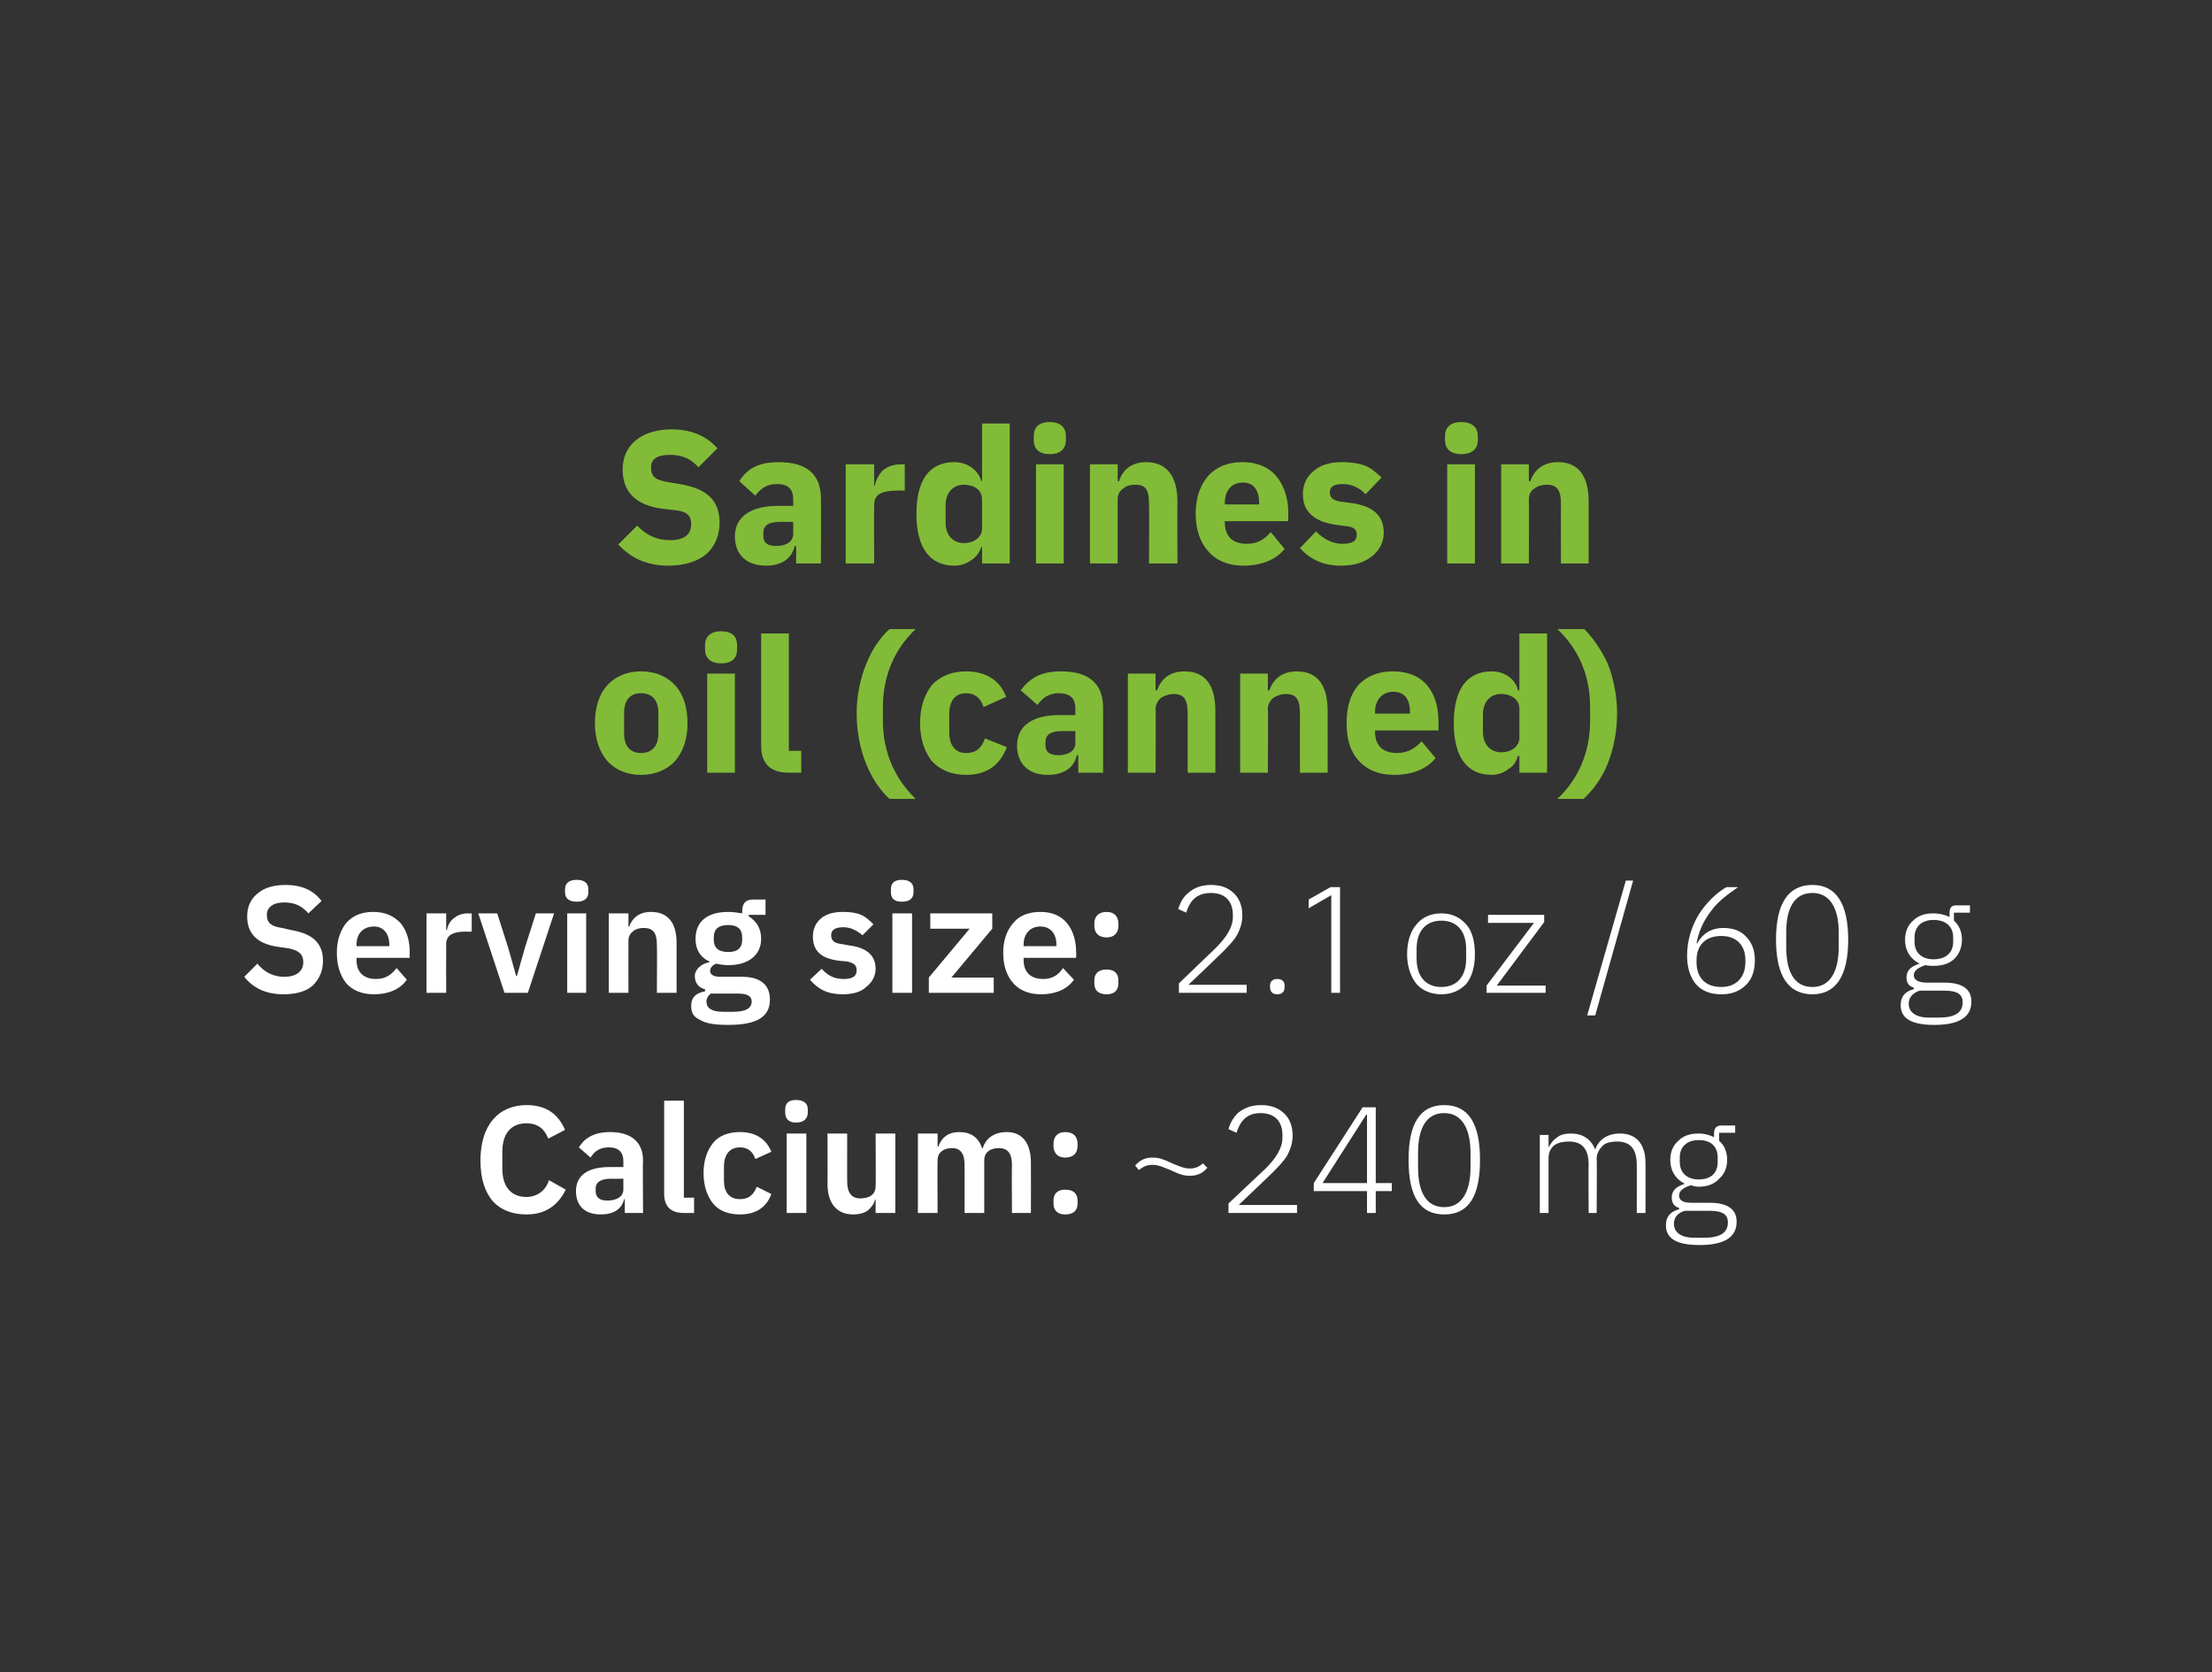 <?xml version="1.0" standalone="no"?><!DOCTYPE svg PUBLIC "-//W3C//DTD SVG 1.1//EN" "http://www.w3.org/Graphics/SVG/1.1/DTD/svg11.dtd"><svg xmlns="http://www.w3.org/2000/svg" version="1.1" width="303.4px" height="229.4px" viewBox="0 -1 303.4 229.4" style="top:-1px"><rect x="0" y="-1" width="303.4" height="229.4" fill="#333333" stroke="none"/>  <desc>Sardines in oil (canned) Serving size: 2.1 oz / 60 g Calcium: ~240 mg</desc>  <defs/>  <g id="Polygon186536">    <path d="M 77.6 162.2 C 77.6 162.2 75.3 160.9 75.3 160.9 C 74.9 162.2 73.8 163.2 72.2 163.2 C 70.1 163.2 68.9 161.8 68.9 159.3 C 68.9 159.3 68.9 157 68.9 157 C 68.9 154.5 70.1 153.1 72.2 153.1 C 73.8 153.1 74.7 153.9 75.2 155.2 C 75.2 155.2 77.5 154 77.5 154 C 76.5 151.7 74.8 150.6 72.2 150.6 C 70.3 150.6 68.7 151.3 67.6 152.6 C 66.5 153.9 65.9 155.8 65.9 158.2 C 65.9 160.7 66.5 162.5 67.6 163.8 C 68.7 165 70.3 165.6 72.2 165.6 C 74.8 165.6 76.5 164.4 77.6 162.2 Z M 88.2 158.2 C 88.15 158.16 88.2 165.4 88.2 165.4 L 85.7 165.4 L 85.7 163.5 C 85.7 163.5 85.61 163.53 85.6 163.5 C 85.3 164.9 84.1 165.6 82.4 165.6 C 80.2 165.6 79 164.4 79 162.4 C 79 160.2 80.7 159.1 83.6 159.1 C 83.63 159.11 85.5 159.1 85.5 159.1 C 85.5 159.1 85.49 158.32 85.5 158.3 C 85.5 157.1 84.9 156.4 83.5 156.4 C 82.2 156.4 81.5 157 81 157.8 C 81 157.8 79.4 156.4 79.4 156.4 C 80.2 155.1 81.5 154.3 83.7 154.3 C 86.6 154.3 88.2 155.7 88.2 158.2 Z M 85.5 160.7 C 85.5 160.7 83.78 160.72 83.8 160.7 C 82.4 160.7 81.7 161.2 81.7 162 C 81.7 162 81.7 162.4 81.7 162.4 C 81.7 163.3 82.3 163.7 83.3 163.7 C 84.5 163.7 85.5 163.2 85.5 162.2 C 85.49 162.15 85.5 160.7 85.5 160.7 Z M 95.2 165.4 L 95.2 163.3 L 93.8 163.3 L 93.8 150 L 91.1 150 C 91.1 150 91.11 162.78 91.1 162.8 C 91.1 164.4 91.9 165.4 93.8 165.4 C 93.77 165.4 95.2 165.4 95.2 165.4 Z M 105.8 162.8 C 105.8 162.8 103.8 161.8 103.8 161.8 C 103.4 162.8 102.8 163.5 101.5 163.5 C 100 163.5 99.3 162.5 99.3 161 C 99.3 161 99.3 159 99.3 159 C 99.3 157.5 100 156.4 101.5 156.4 C 102.7 156.4 103.3 157.1 103.6 158 C 103.6 158 105.8 157 105.8 157 C 105.1 155.3 103.7 154.3 101.5 154.3 C 99.9 154.3 98.6 154.8 97.8 155.8 C 97 156.8 96.5 158.2 96.5 159.9 C 96.5 161.7 97 163.1 97.8 164.1 C 98.6 165.1 99.9 165.6 101.5 165.6 C 103.6 165.6 105.1 164.7 105.8 162.8 Z M 110.8 151.6 C 110.8 151.6 110.8 151.2 110.8 151.2 C 110.8 150.4 110.3 149.9 109.2 149.9 C 108.1 149.9 107.7 150.4 107.7 151.2 C 107.7 151.2 107.7 151.6 107.7 151.6 C 107.7 152.4 108.1 153 109.2 153 C 110.3 153 110.8 152.4 110.8 151.6 Z M 107.9 165.4 L 110.6 165.4 L 110.6 154.5 L 107.9 154.5 L 107.9 165.4 Z M 120.1 165.4 L 122.8 165.4 L 122.8 154.5 L 120.1 154.5 C 120.1 154.5 120.15 161.71 120.1 161.7 C 120.1 162.3 119.9 162.7 119.5 163 C 119.1 163.3 118.5 163.4 118 163.4 C 116.8 163.4 116.2 162.6 116.2 161.1 C 116.19 161.13 116.2 154.5 116.2 154.5 L 113.5 154.5 C 113.5 154.5 113.53 161.4 113.5 161.4 C 113.5 164.1 114.8 165.6 117 165.6 C 117.9 165.6 118.6 165.4 119.1 165 C 119.5 164.6 119.9 164.2 120 163.6 C 120.04 163.59 120.1 163.6 120.1 163.6 L 120.1 165.4 Z M 128.6 165.4 C 128.6 165.4 128.56 158.22 128.6 158.2 C 128.6 157.6 128.8 157.2 129.2 156.9 C 129.6 156.6 130.1 156.5 130.6 156.5 C 131.7 156.5 132.3 157.2 132.3 158.8 C 132.32 158.8 132.3 165.4 132.3 165.4 L 135 165.4 C 135 165.4 134.99 158.22 135 158.2 C 135 157.6 135.2 157.2 135.6 156.9 C 136 156.6 136.5 156.5 137 156.5 C 138.2 156.5 138.8 157.2 138.8 158.8 C 138.76 158.8 138.8 165.4 138.8 165.4 L 141.4 165.4 C 141.4 165.4 141.42 158.53 141.4 158.5 C 141.4 155.8 140.2 154.3 138.1 154.3 C 136.3 154.3 135.2 155.2 134.8 156.5 C 134.8 156.5 134.7 156.5 134.7 156.5 C 134.2 155 133.1 154.3 131.6 154.3 C 129.9 154.3 129.1 155.2 128.7 156.3 C 128.66 156.34 128.6 156.3 128.6 156.3 L 128.6 154.5 L 125.9 154.5 L 125.9 165.4 L 128.6 165.4 Z M 147.8 164.1 C 147.8 164.1 147.8 163.7 147.8 163.7 C 147.8 162.8 147.3 162.2 146.1 162.2 C 145 162.2 144.5 162.8 144.5 163.7 C 144.5 163.7 144.5 164.1 144.5 164.1 C 144.5 165 145 165.6 146.1 165.6 C 147.3 165.6 147.8 165 147.8 164.1 Z M 147.8 156.2 C 147.8 156.2 147.8 155.9 147.8 155.9 C 147.8 155 147.3 154.3 146.1 154.3 C 145 154.3 144.5 155 144.5 155.9 C 144.5 155.9 144.5 156.2 144.5 156.2 C 144.5 157.1 145 157.8 146.1 157.8 C 147.3 157.8 147.8 157.1 147.8 156.2 Z M 165.6 159.2 C 165.6 159.2 165 158.6 165 158.6 C 164.4 159.1 163.9 159.3 163.2 159.3 C 162.4 159.3 161.8 159 160.8 158.6 C 159.7 158.1 159.1 157.8 158.1 157.8 C 157 157.8 156.3 158.2 155.7 158.9 C 155.7 158.9 156.2 159.5 156.2 159.5 C 156.9 159 157.3 158.8 158.1 158.8 C 158.9 158.8 159.5 159.1 160.5 159.5 C 161.6 160 162.2 160.3 163.2 160.3 C 164.3 160.3 165 159.9 165.6 159.2 Z M 177.9 164.3 L 169.9 164.3 C 169.9 164.3 174.37 160.05 174.4 160 C 175.2 159.2 176 158.4 176.5 157.6 C 177 156.7 177.3 155.8 177.3 154.8 C 177.3 153.5 176.9 152.5 176.2 151.8 C 175.4 151 174.3 150.6 173 150.6 C 171.6 150.6 170.7 151 169.9 151.6 C 169.2 152.2 168.7 153.1 168.5 153.9 C 168.5 153.9 169.6 154.4 169.6 154.4 C 170.1 152.8 171 151.7 172.9 151.7 C 174.9 151.7 175.9 152.9 175.9 154.7 C 175.9 154.7 175.9 155.1 175.9 155.1 C 175.9 156.5 175 157.9 173.6 159.3 C 173.63 159.26 168.5 164.1 168.5 164.1 L 168.5 165.4 L 177.9 165.4 L 177.9 164.3 Z M 188.7 165.4 L 188.7 162.4 L 190.9 162.4 L 190.9 161.3 L 188.7 161.3 L 188.7 150.9 L 186.9 150.9 L 180.2 161.3 L 180.2 162.4 L 187.5 162.4 L 187.5 165.4 L 188.7 165.4 Z M 187.4 151.9 L 187.5 151.9 L 187.5 161.3 L 181.4 161.3 L 187.4 151.9 Z M 203 158.1 C 203 153.1 201.4 150.6 198.1 150.6 C 194.8 150.6 193.2 153.1 193.2 158.1 C 193.2 163.2 194.8 165.6 198.1 165.6 C 201.4 165.6 203 163.2 203 158.1 Z M 194.5 159.1 C 194.5 159.1 194.5 157.2 194.5 157.2 C 194.5 153.8 195.6 151.7 198.1 151.7 C 200.5 151.7 201.7 153.8 201.7 157.2 C 201.7 157.2 201.7 159.1 201.7 159.1 C 201.7 162.5 200.5 164.6 198.1 164.6 C 195.6 164.6 194.5 162.5 194.5 159.1 Z M 212.4 165.4 C 212.4 165.4 212.39 157.91 212.4 157.9 C 212.4 157.1 212.7 156.5 213.2 156.1 C 213.8 155.7 214.5 155.6 215.2 155.6 C 217 155.6 217.9 156.6 217.9 158.8 C 217.86 158.76 217.9 165.4 217.9 165.4 L 219 165.4 C 219 165.4 219.05 157.93 219 157.9 C 219 157.2 219.4 156.6 219.9 156.1 C 220.4 155.7 221.1 155.6 221.8 155.6 C 223.6 155.6 224.5 156.6 224.5 158.8 C 224.52 158.76 224.5 165.4 224.5 165.4 L 225.7 165.4 C 225.7 165.4 225.71 158.55 225.7 158.6 C 225.7 155.9 224.4 154.5 222.2 154.5 C 220.3 154.5 219.2 155.5 218.8 156.7 C 218.8 156.7 218.8 156.7 218.8 156.7 C 218.2 155.2 217 154.5 215.5 154.5 C 214.6 154.5 213.9 154.7 213.5 155.1 C 213 155.4 212.7 155.9 212.4 156.4 C 212.45 156.43 212.4 156.4 212.4 156.4 L 212.4 154.7 L 211.2 154.7 L 211.2 165.4 L 212.4 165.4 Z M 234.5 164 C 234.5 164 232 164 232 164 C 230.9 164 230.3 163.7 230.3 163 C 230.3 162.3 231 161.9 231.9 161.6 C 232.3 161.7 232.6 161.8 233 161.8 C 234.2 161.8 235.2 161.4 235.8 160.7 C 236.5 160.1 236.9 159.2 236.9 158.1 C 236.9 157 236.5 156.1 235.8 155.5 C 235.79 155.47 235.8 154.4 235.8 154.4 L 238 154.4 L 238 153.4 C 238 153.4 236.12 153.41 236.1 153.4 C 235.4 153.4 235.1 153.8 235.1 154.5 C 235.1 154.5 235.1 155 235.1 155 C 234.5 154.7 233.8 154.5 233 154.5 C 231.8 154.5 230.9 154.8 230.2 155.5 C 229.5 156.1 229.1 157 229.1 158.1 C 229.1 159.7 229.9 160.8 231.1 161.4 C 231.1 161.4 231.1 161.4 231.1 161.4 C 230.1 161.7 229.3 162.2 229.3 163.3 C 229.3 164 229.6 164.5 230.3 164.7 C 230.3 164.7 230.3 164.9 230.3 164.9 C 229.1 165.2 228.5 165.9 228.5 167.1 C 228.5 168.8 229.8 169.8 233.1 169.8 C 236.4 169.8 238.2 168.8 238.2 166.6 C 238.2 165 237.1 164 234.5 164 Z M 233.7 168.8 C 233.7 168.8 232.4 168.8 232.4 168.8 C 230.5 168.8 229.6 168 229.6 166.9 C 229.6 166 230.1 165.4 231.1 165.1 C 231.1 165.1 234.5 165.1 234.5 165.1 C 236.4 165.1 237 165.7 237 166.7 C 237 168.2 235.8 168.8 233.7 168.8 Z M 230.4 158.4 C 230.4 158.4 230.4 157.8 230.4 157.8 C 230.4 156.3 231.4 155.4 233 155.4 C 234.7 155.4 235.6 156.3 235.6 157.8 C 235.6 157.8 235.6 158.4 235.6 158.4 C 235.6 159.9 234.7 160.8 233 160.8 C 231.4 160.8 230.4 159.9 230.4 158.4 Z " stroke="none" fill="#fff"/>  </g>  <g id="Polygon186535">    <path d="M 42.9 134.2 C 43.8 133.3 44.3 132.2 44.3 130.8 C 44.3 128.4 42.9 127.1 40 126.6 C 40 126.6 38.7 126.3 38.7 126.3 C 37.2 126.1 36.6 125.6 36.6 124.5 C 36.6 123.5 37.4 122.8 39 122.8 C 40.6 122.8 41.5 123.4 42.3 124.3 C 42.3 124.3 44.1 122.6 44.1 122.6 C 43 121.1 41.3 120.4 39.2 120.4 C 37.5 120.4 36.2 120.8 35.3 121.6 C 34.4 122.3 33.9 123.4 33.9 124.7 C 33.9 127.1 35.3 128.5 38.2 128.9 C 38.2 128.9 39.6 129.1 39.6 129.1 C 41.1 129.4 41.6 130 41.6 131 C 41.6 132.2 40.7 133 39 133 C 37.5 133 36.3 132.4 35.3 131.2 C 35.3 131.2 33.5 133 33.5 133 C 34.7 134.5 36.4 135.4 38.9 135.4 C 40.6 135.4 42 135 42.9 134.2 Z M 55.8 133.4 C 55.8 133.4 54.4 131.8 54.4 131.8 C 53.7 132.7 52.9 133.3 51.6 133.3 C 49.8 133.3 48.9 132.3 48.9 130.7 C 48.94 130.7 48.9 130.4 48.9 130.4 L 56.2 130.4 C 56.2 130.4 56.16 129.55 56.2 129.6 C 56.2 128.1 55.8 126.7 55 125.7 C 54.1 124.7 52.9 124.1 51.2 124.1 C 49.6 124.1 48.4 124.6 47.5 125.6 C 46.7 126.6 46.2 128 46.2 129.7 C 46.2 131.5 46.7 132.9 47.5 133.9 C 48.4 134.9 49.7 135.4 51.3 135.4 C 53.3 135.4 54.9 134.7 55.8 133.4 Z M 53.4 128.6 C 53.4 128.59 53.4 128.8 53.4 128.8 L 48.9 128.8 C 48.9 128.8 48.94 128.61 48.9 128.6 C 48.9 127.1 49.8 126.1 51.3 126.1 C 52.6 126.1 53.4 127.1 53.4 128.6 Z M 61.2 135.2 C 61.2 135.2 61.18 128.53 61.2 128.5 C 61.2 127.3 62.1 126.8 63.9 126.8 C 63.91 126.84 64.7 126.8 64.7 126.8 L 64.7 124.3 C 64.7 124.3 64.16 124.33 64.2 124.3 C 63.3 124.3 62.7 124.6 62.2 125 C 61.7 125.4 61.4 126 61.3 126.6 C 61.29 126.57 61.2 126.6 61.2 126.6 L 61.2 124.3 L 58.5 124.3 L 58.5 135.2 L 61.2 135.2 Z M 72.4 135.2 L 76 124.3 L 73.5 124.3 L 72 129 L 70.9 132.9 L 70.8 132.9 L 69.7 129 L 68.2 124.3 L 65.6 124.3 L 69.2 135.2 L 72.4 135.2 Z M 80.7 121.4 C 80.7 121.4 80.7 121 80.7 121 C 80.7 120.2 80.2 119.7 79.1 119.7 C 78 119.7 77.5 120.2 77.5 121 C 77.5 121 77.5 121.4 77.5 121.4 C 77.5 122.2 78 122.7 79.1 122.7 C 80.2 122.7 80.7 122.2 80.7 121.4 Z M 77.8 135.2 L 80.4 135.2 L 80.4 124.3 L 77.8 124.3 L 77.8 135.2 Z M 86.2 135.2 C 86.2 135.2 86.18 128.01 86.2 128 C 86.2 127.4 86.5 127 86.9 126.7 C 87.3 126.4 87.8 126.3 88.3 126.3 C 89.6 126.3 90.1 127 90.1 128.6 C 90.14 128.59 90.1 135.2 90.1 135.2 L 92.8 135.2 C 92.8 135.2 92.8 128.32 92.8 128.3 C 92.8 125.6 91.6 124.1 89.3 124.1 C 87.6 124.1 86.7 125 86.3 126.1 C 86.29 126.14 86.2 126.1 86.2 126.1 L 86.2 124.3 L 83.5 124.3 L 83.5 135.2 L 86.2 135.2 Z M 101.8 133 C 101.8 133 98.8 133 98.8 133 C 97.9 133 97.4 132.7 97.4 132.2 C 97.4 131.7 97.8 131.4 98.2 131.2 C 98.7 131.3 99.2 131.4 99.9 131.4 C 102.8 131.4 104.4 129.9 104.4 127.8 C 104.4 126.4 103.8 125.4 102.7 124.7 C 102.67 124.74 102.7 124.5 102.7 124.5 L 105 124.5 L 105 122.4 C 105 122.4 103.29 122.41 103.3 122.4 C 102.3 122.4 101.8 122.9 101.8 124 C 101.8 124 101.8 124.3 101.8 124.3 C 101.2 124.2 100.5 124.1 99.9 124.1 C 96.9 124.1 95.4 125.5 95.4 127.8 C 95.4 129.2 96 130.3 97.3 130.9 C 97.3 130.9 97.3 131 97.3 131 C 96.8 131.1 96.3 131.3 96 131.6 C 95.6 131.9 95.3 132.4 95.3 132.9 C 95.3 133.8 95.8 134.5 96.7 134.7 C 96.7 134.7 96.7 135 96.7 135 C 95.5 135.2 94.8 135.8 94.8 137 C 94.8 137.9 95.1 138.5 96 138.9 C 96.8 139.4 98 139.6 99.9 139.6 C 101.9 139.6 103.4 139.3 104.3 138.7 C 105.2 138.1 105.6 137.3 105.6 136.1 C 105.6 134.2 104.4 133 101.8 133 Z M 100.6 137.8 C 100.6 137.8 99.2 137.8 99.2 137.8 C 97.6 137.8 96.9 137.3 96.9 136.4 C 96.9 136 97.1 135.6 97.5 135.3 C 97.5 135.3 101.2 135.3 101.2 135.3 C 102.6 135.3 103.1 135.7 103.1 136.4 C 103.1 137.3 102.3 137.8 100.6 137.8 Z M 97.9 127.9 C 97.9 127.9 97.9 127.6 97.9 127.6 C 97.9 126.5 98.5 125.9 99.9 125.9 C 101.2 125.9 101.8 126.5 101.8 127.6 C 101.8 127.6 101.8 127.9 101.8 127.9 C 101.8 129 101.2 129.6 99.9 129.6 C 98.5 129.6 97.9 129 97.9 127.9 Z M 118.8 134.4 C 119.6 133.8 120.1 132.9 120.1 131.9 C 120.1 130.1 118.9 129 116.5 128.7 C 116.5 128.7 115.4 128.5 115.4 128.5 C 114.4 128.4 114 128 114 127.3 C 114 126.6 114.5 126.2 115.7 126.2 C 116.7 126.2 117.6 126.7 118.3 127.3 C 118.3 127.3 119.8 125.8 119.8 125.8 C 119.3 125.3 118.8 124.8 118.1 124.5 C 117.4 124.2 116.6 124.1 115.6 124.1 C 114.3 124.1 113.3 124.4 112.6 125 C 111.9 125.6 111.5 126.4 111.5 127.5 C 111.5 129.5 112.7 130.5 115.1 130.8 C 115.1 130.8 116.2 130.9 116.2 130.9 C 117.1 131.1 117.5 131.4 117.5 132.1 C 117.5 132.9 117 133.3 115.7 133.3 C 114.4 133.3 113.5 132.8 112.7 131.9 C 112.7 131.9 111.1 133.4 111.1 133.4 C 112.2 134.7 113.5 135.4 115.6 135.4 C 116.9 135.4 118.1 135.1 118.8 134.4 Z M 125.3 121.4 C 125.3 121.4 125.3 121 125.3 121 C 125.3 120.2 124.8 119.7 123.7 119.7 C 122.6 119.7 122.2 120.2 122.2 121 C 122.2 121 122.2 121.4 122.2 121.4 C 122.2 122.2 122.6 122.7 123.7 122.7 C 124.8 122.7 125.3 122.2 125.3 121.4 Z M 122.4 135.2 L 125.1 135.2 L 125.1 124.3 L 122.4 124.3 L 122.4 135.2 Z M 136.3 135.2 L 136.3 133.1 L 130.5 133.1 L 136.1 126.4 L 136.1 124.3 L 127.6 124.3 L 127.6 126.4 L 133 126.4 L 127.4 133.1 L 127.4 135.2 L 136.3 135.2 Z M 147.3 133.4 C 147.3 133.4 145.8 131.8 145.8 131.8 C 145.2 132.7 144.4 133.3 143.1 133.3 C 141.3 133.3 140.4 132.3 140.4 130.7 C 140.41 130.7 140.4 130.4 140.4 130.4 L 147.6 130.4 C 147.6 130.4 147.64 129.55 147.6 129.6 C 147.6 128.1 147.2 126.7 146.4 125.7 C 145.6 124.7 144.4 124.1 142.7 124.1 C 141.1 124.1 139.8 124.6 139 125.6 C 138.1 126.6 137.6 128 137.6 129.7 C 137.6 131.5 138.1 132.9 139 133.9 C 139.9 134.9 141.2 135.4 142.8 135.4 C 144.8 135.4 146.4 134.7 147.3 133.4 Z M 144.9 128.6 C 144.87 128.59 144.9 128.8 144.9 128.8 L 140.4 128.8 C 140.4 128.8 140.41 128.61 140.4 128.6 C 140.4 127.1 141.3 126.1 142.7 126.1 C 144.1 126.1 144.9 127.1 144.9 128.6 Z M 153.4 133.9 C 153.4 133.9 153.4 133.5 153.4 133.5 C 153.4 132.6 152.9 132 151.8 132 C 150.6 132 150.1 132.6 150.1 133.5 C 150.1 133.5 150.1 133.9 150.1 133.9 C 150.1 134.8 150.6 135.4 151.8 135.4 C 152.9 135.4 153.4 134.8 153.4 133.9 Z M 153.4 126 C 153.4 126 153.4 125.7 153.4 125.7 C 153.4 124.8 152.9 124.1 151.8 124.1 C 150.6 124.1 150.1 124.8 150.1 125.7 C 150.1 125.7 150.1 126 150.1 126 C 150.1 126.9 150.6 127.6 151.8 127.6 C 152.9 127.6 153.4 126.9 153.4 126 Z M 171 134.1 L 163 134.1 C 163 134.1 167.49 129.84 167.5 129.8 C 168.3 129 169.1 128.2 169.6 127.4 C 170.1 126.5 170.4 125.6 170.4 124.6 C 170.4 123.3 170 122.3 169.3 121.6 C 168.5 120.8 167.5 120.4 166.1 120.4 C 164.8 120.4 163.8 120.8 163.1 121.4 C 162.3 122 161.9 122.8 161.6 123.7 C 161.6 123.7 162.7 124.2 162.7 124.2 C 163.2 122.6 164.1 121.5 166.1 121.5 C 168.1 121.5 169.1 122.7 169.1 124.5 C 169.1 124.5 169.1 124.8 169.1 124.8 C 169.1 126.3 168.1 127.7 166.7 129.1 C 166.75 129.05 161.7 133.9 161.7 133.9 L 161.7 135.2 L 171 135.2 L 171 134.1 Z M 176.2 134.4 C 176.2 134.4 176.2 134.2 176.2 134.2 C 176.2 133.7 175.9 133.3 175.2 133.3 C 174.5 133.3 174.2 133.7 174.2 134.2 C 174.2 134.2 174.2 134.4 174.2 134.4 C 174.2 135 174.5 135.4 175.2 135.4 C 175.9 135.4 176.2 135 176.2 134.4 Z M 182.5 120.7 L 183.8 120.7 L 183.8 135.2 L 182.6 135.2 L 182.6 121.8 L 179.5 123.6 L 179.5 122.4 L 182.5 120.7 Z M 201.1 134 C 201.9 133 202.3 131.6 202.3 129.9 C 202.3 128.1 201.9 126.7 201.1 125.8 C 200.2 124.8 199.1 124.3 197.7 124.3 C 196.3 124.3 195.1 124.8 194.3 125.8 C 193.5 126.7 193 128.1 193 129.9 C 193 131.6 193.5 133 194.3 134 C 195.1 134.9 196.3 135.4 197.7 135.4 C 199.1 135.4 200.2 134.9 201.1 134 Z M 194.3 130.5 C 194.3 130.5 194.3 129.2 194.3 129.2 C 194.3 126.7 195.6 125.3 197.7 125.3 C 199.8 125.3 201.1 126.7 201.1 129.2 C 201.1 129.2 201.1 130.5 201.1 130.5 C 201.1 133 199.8 134.4 197.7 134.4 C 195.6 134.4 194.3 133 194.3 130.5 Z M 212 135.2 L 212 134.2 L 205.3 134.2 L 211.8 125.5 L 211.8 124.5 L 204.1 124.5 L 204.1 125.6 L 210.4 125.6 L 203.9 134.2 L 203.9 135.2 L 212 135.2 Z M 218.8 138.3 L 224 119.8 L 223 119.8 L 217.7 138.3 L 218.8 138.3 Z M 239.5 134.1 C 240.3 133.3 240.7 132.2 240.7 130.7 C 240.7 129.4 240.3 128.3 239.5 127.5 C 238.8 126.7 237.7 126.3 236.4 126.3 C 234.7 126.3 233.5 127.1 232.8 128.4 C 232.8 128.4 232.7 128.4 232.7 128.4 C 233 126.7 233.7 125.3 234.6 124.1 C 235.5 122.8 236.8 121.8 238.4 120.7 C 238.4 120.7 236.8 120.7 236.8 120.7 C 235.4 121.5 234.1 122.8 233.1 124.3 C 232.1 125.9 231.4 127.9 231.4 130.1 C 231.4 131.7 231.8 133 232.6 134 C 233.4 134.9 234.5 135.4 236.1 135.4 C 237.5 135.4 238.6 135 239.5 134.1 Z M 232.7 131 C 232.7 131 232.7 130.7 232.7 130.7 C 232.7 128.7 233.9 127.4 236.1 127.4 C 238.2 127.4 239.4 128.7 239.4 130.7 C 239.4 130.7 239.4 131 239.4 131 C 239.4 133 238.2 134.4 236.1 134.4 C 233.9 134.4 232.7 133.1 232.7 131 Z M 253.5 127.9 C 253.5 122.9 251.8 120.4 248.6 120.4 C 245.3 120.4 243.6 122.9 243.6 127.9 C 243.6 132.9 245.3 135.4 248.6 135.4 C 251.8 135.4 253.5 132.9 253.5 127.9 Z M 245 128.9 C 245 128.9 245 126.9 245 126.9 C 245 123.6 246.1 121.5 248.6 121.5 C 251 121.5 252.2 123.6 252.2 126.9 C 252.2 126.9 252.2 128.9 252.2 128.9 C 252.2 132.3 251 134.4 248.6 134.4 C 246.1 134.4 245 132.3 245 128.9 Z M 266.7 133.8 C 266.7 133.8 264.3 133.8 264.3 133.8 C 263.1 133.8 262.5 133.4 262.5 132.8 C 262.5 132.1 263.2 131.7 264.1 131.4 C 264.5 131.5 264.8 131.5 265.2 131.5 C 266.4 131.5 267.4 131.2 268.1 130.5 C 268.7 129.9 269.1 129 269.1 127.9 C 269.1 126.8 268.7 125.9 268 125.3 C 268 125.26 268 124.2 268 124.2 L 270.2 124.2 L 270.2 123.2 C 270.2 123.2 268.33 123.2 268.3 123.2 C 267.6 123.2 267.4 123.6 267.4 124.3 C 267.4 124.3 267.4 124.8 267.4 124.8 C 266.8 124.5 266 124.3 265.2 124.3 C 264 124.3 263.1 124.6 262.4 125.3 C 261.7 125.9 261.3 126.8 261.3 127.9 C 261.3 129.5 262.1 130.6 263.3 131.2 C 263.3 131.2 263.3 131.2 263.3 131.2 C 262.3 131.5 261.5 132 261.5 133.1 C 261.5 133.8 261.8 134.3 262.5 134.5 C 262.5 134.5 262.5 134.7 262.5 134.7 C 261.3 135 260.7 135.7 260.7 136.9 C 260.7 138.6 262 139.6 265.3 139.6 C 268.6 139.6 270.4 138.6 270.4 136.4 C 270.4 134.8 269.3 133.8 266.7 133.8 Z M 265.9 138.6 C 265.9 138.6 264.6 138.6 264.6 138.6 C 262.7 138.6 261.8 137.8 261.8 136.7 C 261.8 135.8 262.4 135.2 263.3 134.9 C 263.3 134.9 266.7 134.9 266.7 134.9 C 268.6 134.9 269.2 135.5 269.2 136.5 C 269.2 138 268 138.6 265.9 138.6 Z M 262.6 128.2 C 262.6 128.2 262.6 127.6 262.6 127.6 C 262.6 126.1 263.6 125.2 265.2 125.2 C 266.9 125.2 267.9 126.1 267.9 127.6 C 267.9 127.6 267.9 128.2 267.9 128.2 C 267.9 129.7 266.9 130.6 265.2 130.6 C 263.6 130.6 262.6 129.7 262.6 128.2 Z " stroke="none" fill="#fff"/>  </g>  <g id="Polygon186534">    <path d="M 92.6 103.4 C 93.7 102.1 94.3 100.4 94.3 98.2 C 94.3 96 93.7 94.2 92.6 93 C 91.5 91.8 89.9 91.1 87.9 91.1 C 86 91.1 84.4 91.8 83.3 93 C 82.2 94.2 81.6 96 81.6 98.2 C 81.6 100.4 82.2 102.1 83.3 103.4 C 84.4 104.6 86 105.3 87.9 105.3 C 89.9 105.3 91.5 104.6 92.6 103.4 Z M 85.6 99.6 C 85.6 99.6 85.6 96.8 85.6 96.8 C 85.6 95.1 86.4 94.1 87.9 94.1 C 89.5 94.1 90.3 95.1 90.3 96.8 C 90.3 96.8 90.3 99.6 90.3 99.6 C 90.3 101.3 89.5 102.3 87.9 102.3 C 86.4 102.3 85.6 101.3 85.6 99.6 Z M 101.1 88.1 C 101.1 88.1 101.1 87.5 101.1 87.5 C 101.1 86.4 100.5 85.6 98.9 85.6 C 97.4 85.6 96.7 86.4 96.7 87.5 C 96.7 87.5 96.7 88.1 96.7 88.1 C 96.7 89.2 97.4 90 98.9 90 C 100.5 90 101.1 89.2 101.1 88.1 Z M 97 105 L 100.8 105 L 100.8 91.4 L 97 91.4 L 97 105 Z M 109.9 105 L 109.9 102 L 108.2 102 L 108.2 85.9 L 104.4 85.9 C 104.4 85.9 104.41 101.26 104.4 101.3 C 104.4 103.7 105.6 105 108.2 105 C 108.2 104.98 109.9 105 109.9 105 Z M 118.8 103.8 C 119.6 105.8 120.8 107.5 122 108.6 C 122 108.6 125.6 108.6 125.6 108.6 C 122.9 106 121.1 102.4 121.1 97.9 C 121.1 97.9 121.1 96 121.1 96 C 121.1 91.6 122.8 87.9 125.6 85.3 C 125.6 85.3 122 85.3 122 85.3 C 120.7 86.5 119.6 88.1 118.8 90.1 C 118 92.1 117.5 94.4 117.5 96.9 C 117.5 99.4 118 101.8 118.8 103.8 Z M 138.1 101.5 C 138.1 101.5 135.1 100.3 135.1 100.3 C 134.7 101.4 134.1 102.3 132.5 102.3 C 131 102.3 130.2 101.2 130.2 99.5 C 130.2 99.5 130.2 96.9 130.2 96.9 C 130.2 95.2 131 94.1 132.5 94.1 C 133.9 94.1 134.6 95 134.9 96 C 134.9 96 138 94.6 138 94.6 C 137.2 92.4 135.3 91.1 132.5 91.1 C 130.5 91.1 128.9 91.8 127.8 93 C 126.8 94.3 126.2 96 126.2 98.2 C 126.2 100.4 126.8 102.1 127.8 103.4 C 128.9 104.6 130.5 105.3 132.5 105.3 C 135.2 105.3 137.1 104.1 138.1 101.5 Z M 151.3 96.1 C 151.31 96.07 151.3 105 151.3 105 L 147.9 105 L 147.9 102.6 C 147.9 102.6 147.72 102.61 147.7 102.6 C 147.3 104.4 145.8 105.3 143.7 105.3 C 141 105.3 139.5 103.7 139.5 101.3 C 139.5 98.5 141.7 97.1 145.3 97.1 C 145.34 97.1 147.5 97.1 147.5 97.1 C 147.5 97.1 147.48 96.25 147.5 96.2 C 147.5 94.9 146.9 94.1 145.2 94.1 C 143.7 94.1 142.9 94.9 142.3 95.7 C 142.3 95.7 140 93.7 140 93.7 C 141.2 92.1 142.7 91.1 145.5 91.1 C 149.4 91.1 151.3 92.8 151.3 96.1 Z M 147.5 99.3 C 147.5 99.3 145.62 99.27 145.6 99.3 C 144.1 99.3 143.4 99.8 143.4 100.8 C 143.4 100.8 143.4 101.2 143.4 101.2 C 143.4 102.2 144 102.6 145.2 102.6 C 146.4 102.6 147.5 102.1 147.5 100.9 C 147.48 100.88 147.5 99.3 147.5 99.3 Z M 158.5 105 C 158.5 105 158.55 96.2 158.5 96.2 C 158.5 95.6 158.9 95 159.3 94.7 C 159.8 94.4 160.4 94.2 161 94.2 C 162.4 94.2 162.9 95 162.9 96.8 C 162.89 96.79 162.9 105 162.9 105 L 166.7 105 C 166.7 105 166.71 96.48 166.7 96.5 C 166.7 93 165.3 91.1 162.5 91.1 C 160.3 91.1 159.2 92.3 158.7 93.7 C 158.7 93.72 158.5 93.7 158.5 93.7 L 158.5 91.4 L 154.7 91.4 L 154.7 105 L 158.5 105 Z M 173.9 105 C 173.9 105 173.95 96.2 173.9 96.2 C 173.9 95.6 174.3 95 174.7 94.7 C 175.2 94.4 175.8 94.2 176.4 94.2 C 177.8 94.2 178.3 95 178.3 96.8 C 178.29 96.79 178.3 105 178.3 105 L 182.1 105 C 182.1 105 182.11 96.48 182.1 96.5 C 182.1 93 180.7 91.1 177.9 91.1 C 175.7 91.1 174.6 92.3 174.1 93.7 C 174.1 93.72 173.9 93.7 173.9 93.7 L 173.9 91.4 L 170.1 91.4 L 170.1 105 L 173.9 105 Z M 196.9 103 C 196.9 103 195 100.7 195 100.7 C 194.1 101.6 193.2 102.3 191.6 102.3 C 189.6 102.3 188.6 101.2 188.6 99.4 C 188.63 99.38 188.6 99.2 188.6 99.2 L 197.3 99.2 C 197.3 99.2 197.33 98.03 197.3 98 C 197.3 96.2 196.9 94.5 195.9 93.2 C 194.9 91.9 193.3 91.1 191 91.1 C 189 91.1 187.4 91.8 186.3 93 C 185.2 94.3 184.7 96 184.7 98.2 C 184.7 100.4 185.2 102.1 186.4 103.4 C 187.5 104.6 189.1 105.3 191.2 105.3 C 193.7 105.3 195.7 104.5 196.9 103 Z M 193.4 96.7 C 193.38 96.69 193.4 96.9 193.4 96.9 L 188.6 96.9 C 188.6 96.9 188.63 96.71 188.6 96.7 C 188.6 95 189.6 93.9 191.1 93.9 C 192.7 93.9 193.4 95 193.4 96.7 Z M 208.4 105 L 212.2 105 L 212.2 85.9 L 208.4 85.9 L 208.4 93.7 C 208.4 93.7 208.24 93.69 208.2 93.7 C 207.9 92.2 206.4 91.1 204.6 91.1 C 201.2 91.1 199.4 93.6 199.4 98.2 C 199.4 102.8 201.2 105.3 204.6 105.3 C 205.4 105.3 206.3 105 206.9 104.5 C 207.6 104.1 208 103.4 208.2 102.7 C 208.24 102.71 208.4 102.7 208.4 102.7 L 208.4 105 Z M 203.4 99.4 C 203.4 99.4 203.4 97 203.4 97 C 203.4 95.3 204.4 94.2 205.9 94.2 C 207.3 94.2 208.4 95 208.4 96.2 C 208.4 96.2 208.4 100.2 208.4 100.2 C 208.4 101.4 207.3 102.2 205.9 102.2 C 204.4 102.2 203.4 101.1 203.4 99.4 Z M 220.5 90 C 219.6 88.1 218.5 86.5 217.3 85.3 C 217.3 85.3 213.6 85.3 213.6 85.3 C 216.4 87.9 218.1 91.5 218.1 96 C 218.1 96 218.1 97.9 218.1 97.9 C 218.1 102.3 216.4 106 213.6 108.6 C 213.6 108.6 217.2 108.6 217.2 108.6 C 218.5 107.4 219.7 105.8 220.5 103.8 C 221.3 101.8 221.8 99.4 221.8 96.9 C 221.8 94.4 221.3 92 220.5 90 Z " stroke="none" fill="#82bb38"/>  </g>  <g id="Polygon186533">    <path d="M 96.9 75 C 98.1 73.9 98.7 72.4 98.7 70.7 C 98.7 67.6 96.9 66 93.2 65.4 C 93.2 65.4 91.4 65.1 91.4 65.1 C 89.9 64.8 89.3 64.4 89.3 63.1 C 89.3 62 90.1 61.4 91.9 61.4 C 93.8 61.4 94.9 62.1 95.8 63.1 C 95.8 63.1 98.4 60.5 98.4 60.5 C 96.9 58.8 94.8 57.9 92.1 57.9 C 90 57.9 88.3 58.5 87.2 59.4 C 86 60.4 85.4 61.8 85.4 63.4 C 85.4 66.4 87.1 68.3 90.9 68.8 C 90.9 68.8 92.7 69 92.7 69 C 94.4 69.2 94.8 69.9 94.8 70.9 C 94.8 72.3 93.9 73.1 91.9 73.1 C 90.1 73.1 88.6 72.4 87.4 71.1 C 87.4 71.1 84.8 73.7 84.8 73.7 C 86.4 75.4 88.5 76.6 91.7 76.6 C 93.9 76.6 95.7 76 96.9 75 Z M 112.6 67.4 C 112.62 67.35 112.6 76.3 112.6 76.3 L 109.2 76.3 L 109.2 73.9 C 109.2 73.9 109.03 73.89 109 73.9 C 108.6 75.7 107.1 76.6 105.1 76.6 C 102.3 76.6 100.8 75 100.8 72.6 C 100.8 69.8 103.1 68.4 106.7 68.4 C 106.65 68.39 108.8 68.4 108.8 68.4 C 108.8 68.4 108.8 67.54 108.8 67.5 C 108.8 66.2 108.2 65.4 106.6 65.4 C 105 65.4 104.2 66.2 103.6 67 C 103.6 67 101.4 65 101.4 65 C 102.5 63.3 104 62.4 106.8 62.4 C 110.7 62.4 112.6 64.1 112.6 67.4 Z M 108.8 70.6 C 108.8 70.6 106.94 70.56 106.9 70.6 C 105.4 70.6 104.7 71.1 104.7 72.1 C 104.7 72.1 104.7 72.5 104.7 72.5 C 104.7 73.5 105.3 73.9 106.5 73.9 C 107.7 73.9 108.8 73.4 108.8 72.2 C 108.8 72.16 108.8 70.6 108.8 70.6 Z M 119.9 76.3 C 119.9 76.3 119.86 68.34 119.9 68.3 C 119.9 66.8 120.9 66.3 123.2 66.3 C 123.17 66.27 124.1 66.3 124.1 66.3 L 124.1 62.7 C 124.1 62.7 123.45 62.7 123.5 62.7 C 122.4 62.7 121.6 63.1 121 63.6 C 120.5 64.2 120.1 64.9 120 65.6 C 119.99 65.65 119.9 65.6 119.9 65.6 L 119.9 62.7 L 116 62.7 L 116 76.3 L 119.9 76.3 Z M 134.7 76.3 L 138.5 76.3 L 138.5 57.1 L 134.7 57.1 L 134.7 65 C 134.7 65 134.56 64.98 134.6 65 C 134.2 63.5 132.7 62.4 130.9 62.4 C 127.5 62.4 125.7 64.8 125.7 69.5 C 125.7 74.1 127.5 76.6 130.9 76.6 C 131.8 76.6 132.6 76.3 133.3 75.8 C 133.9 75.4 134.4 74.7 134.6 74 C 134.56 74 134.7 74 134.7 74 L 134.7 76.3 Z M 129.7 70.7 C 129.7 70.7 129.7 68.3 129.7 68.3 C 129.7 66.6 130.7 65.5 132.2 65.5 C 133.6 65.5 134.7 66.2 134.7 67.5 C 134.7 67.5 134.7 71.5 134.7 71.5 C 134.7 72.7 133.6 73.5 132.2 73.5 C 130.7 73.5 129.7 72.4 129.7 70.7 Z M 146.2 59.4 C 146.2 59.4 146.2 58.8 146.2 58.8 C 146.2 57.7 145.5 56.9 144 56.9 C 142.4 56.9 141.8 57.7 141.8 58.8 C 141.8 58.8 141.8 59.4 141.8 59.4 C 141.8 60.5 142.4 61.3 144 61.3 C 145.5 61.3 146.2 60.5 146.2 59.4 Z M 142.1 76.3 L 145.9 76.3 L 145.9 62.7 L 142.1 62.7 L 142.1 76.3 Z M 153.3 76.3 C 153.3 76.3 153.3 67.48 153.3 67.5 C 153.3 66.8 153.6 66.3 154.1 66 C 154.5 65.6 155.1 65.5 155.8 65.5 C 157.2 65.5 157.6 66.3 157.6 68.1 C 157.64 68.08 157.6 76.3 157.6 76.3 L 161.5 76.3 C 161.5 76.3 161.47 67.77 161.5 67.8 C 161.5 64.3 160 62.4 157.2 62.4 C 155.1 62.4 153.9 63.6 153.5 65 C 153.45 65 153.3 65 153.3 65 L 153.3 62.7 L 149.5 62.7 L 149.5 76.3 L 153.3 76.3 Z M 176.2 74.3 C 176.2 74.3 174.3 72 174.3 72 C 173.5 72.9 172.6 73.6 171 73.6 C 168.9 73.6 168 72.4 168 70.7 C 167.98 70.66 168 70.5 168 70.5 L 176.7 70.5 C 176.7 70.5 176.69 69.32 176.7 69.3 C 176.7 67.5 176.2 65.8 175.2 64.5 C 174.2 63.2 172.6 62.4 170.4 62.4 C 168.3 62.4 166.8 63.1 165.7 64.3 C 164.6 65.6 164 67.3 164 69.5 C 164 71.6 164.6 73.4 165.7 74.6 C 166.8 75.9 168.5 76.6 170.5 76.6 C 173 76.6 175 75.8 176.2 74.3 Z M 172.7 68 C 172.73 67.98 172.7 68.2 172.7 68.2 L 168 68.2 C 168 68.2 167.98 68 168 68 C 168 66.3 168.9 65.2 170.5 65.2 C 172 65.2 172.7 66.3 172.7 68 Z M 188.2 75.3 C 189.2 74.5 189.8 73.4 189.8 72.1 C 189.8 69.7 188.3 68.4 185.3 68 C 185.3 68 183.8 67.8 183.8 67.8 C 182.7 67.6 182.4 67.2 182.4 66.5 C 182.4 65.8 182.9 65.4 184.2 65.4 C 185.3 65.4 186.5 65.9 187.3 66.8 C 187.3 66.8 189.5 64.5 189.5 64.5 C 188.8 63.9 188.2 63.3 187.3 62.9 C 186.5 62.6 185.4 62.4 184 62.4 C 182.4 62.4 181.1 62.8 180.2 63.6 C 179.2 64.4 178.7 65.5 178.7 66.8 C 178.7 69.2 180.3 70.6 183.3 71 C 183.3 71 184.8 71.2 184.8 71.2 C 185.7 71.3 186.1 71.7 186.1 72.3 C 186.1 73.1 185.7 73.6 184.1 73.6 C 182.7 73.6 181.5 72.9 180.5 71.9 C 180.5 71.9 178.3 74.2 178.3 74.2 C 179.7 75.7 181.4 76.6 184 76.6 C 185.8 76.6 187.2 76.1 188.2 75.3 Z M 202.7 59.4 C 202.7 59.4 202.7 58.8 202.7 58.8 C 202.7 57.7 202 56.9 200.4 56.9 C 198.9 56.9 198.2 57.7 198.2 58.8 C 198.2 58.8 198.2 59.4 198.2 59.4 C 198.2 60.5 198.9 61.3 200.4 61.3 C 202 61.3 202.7 60.5 202.7 59.4 Z M 198.5 76.3 L 202.3 76.3 L 202.3 62.7 L 198.5 62.7 L 198.5 76.3 Z M 209.7 76.3 C 209.7 76.3 209.74 67.48 209.7 67.5 C 209.7 66.8 210 66.3 210.5 66 C 211 65.6 211.6 65.5 212.2 65.5 C 213.6 65.5 214.1 66.3 214.1 68.1 C 214.08 68.08 214.1 76.3 214.1 76.3 L 217.9 76.3 C 217.9 76.3 217.9 67.77 217.9 67.8 C 217.9 64.3 216.5 62.4 213.7 62.4 C 211.5 62.4 210.4 63.6 209.9 65 C 209.89 65 209.7 65 209.7 65 L 209.7 62.7 L 205.9 62.7 L 205.9 76.3 L 209.7 76.3 Z " stroke="none" fill="#82bb38"/>  </g></svg>